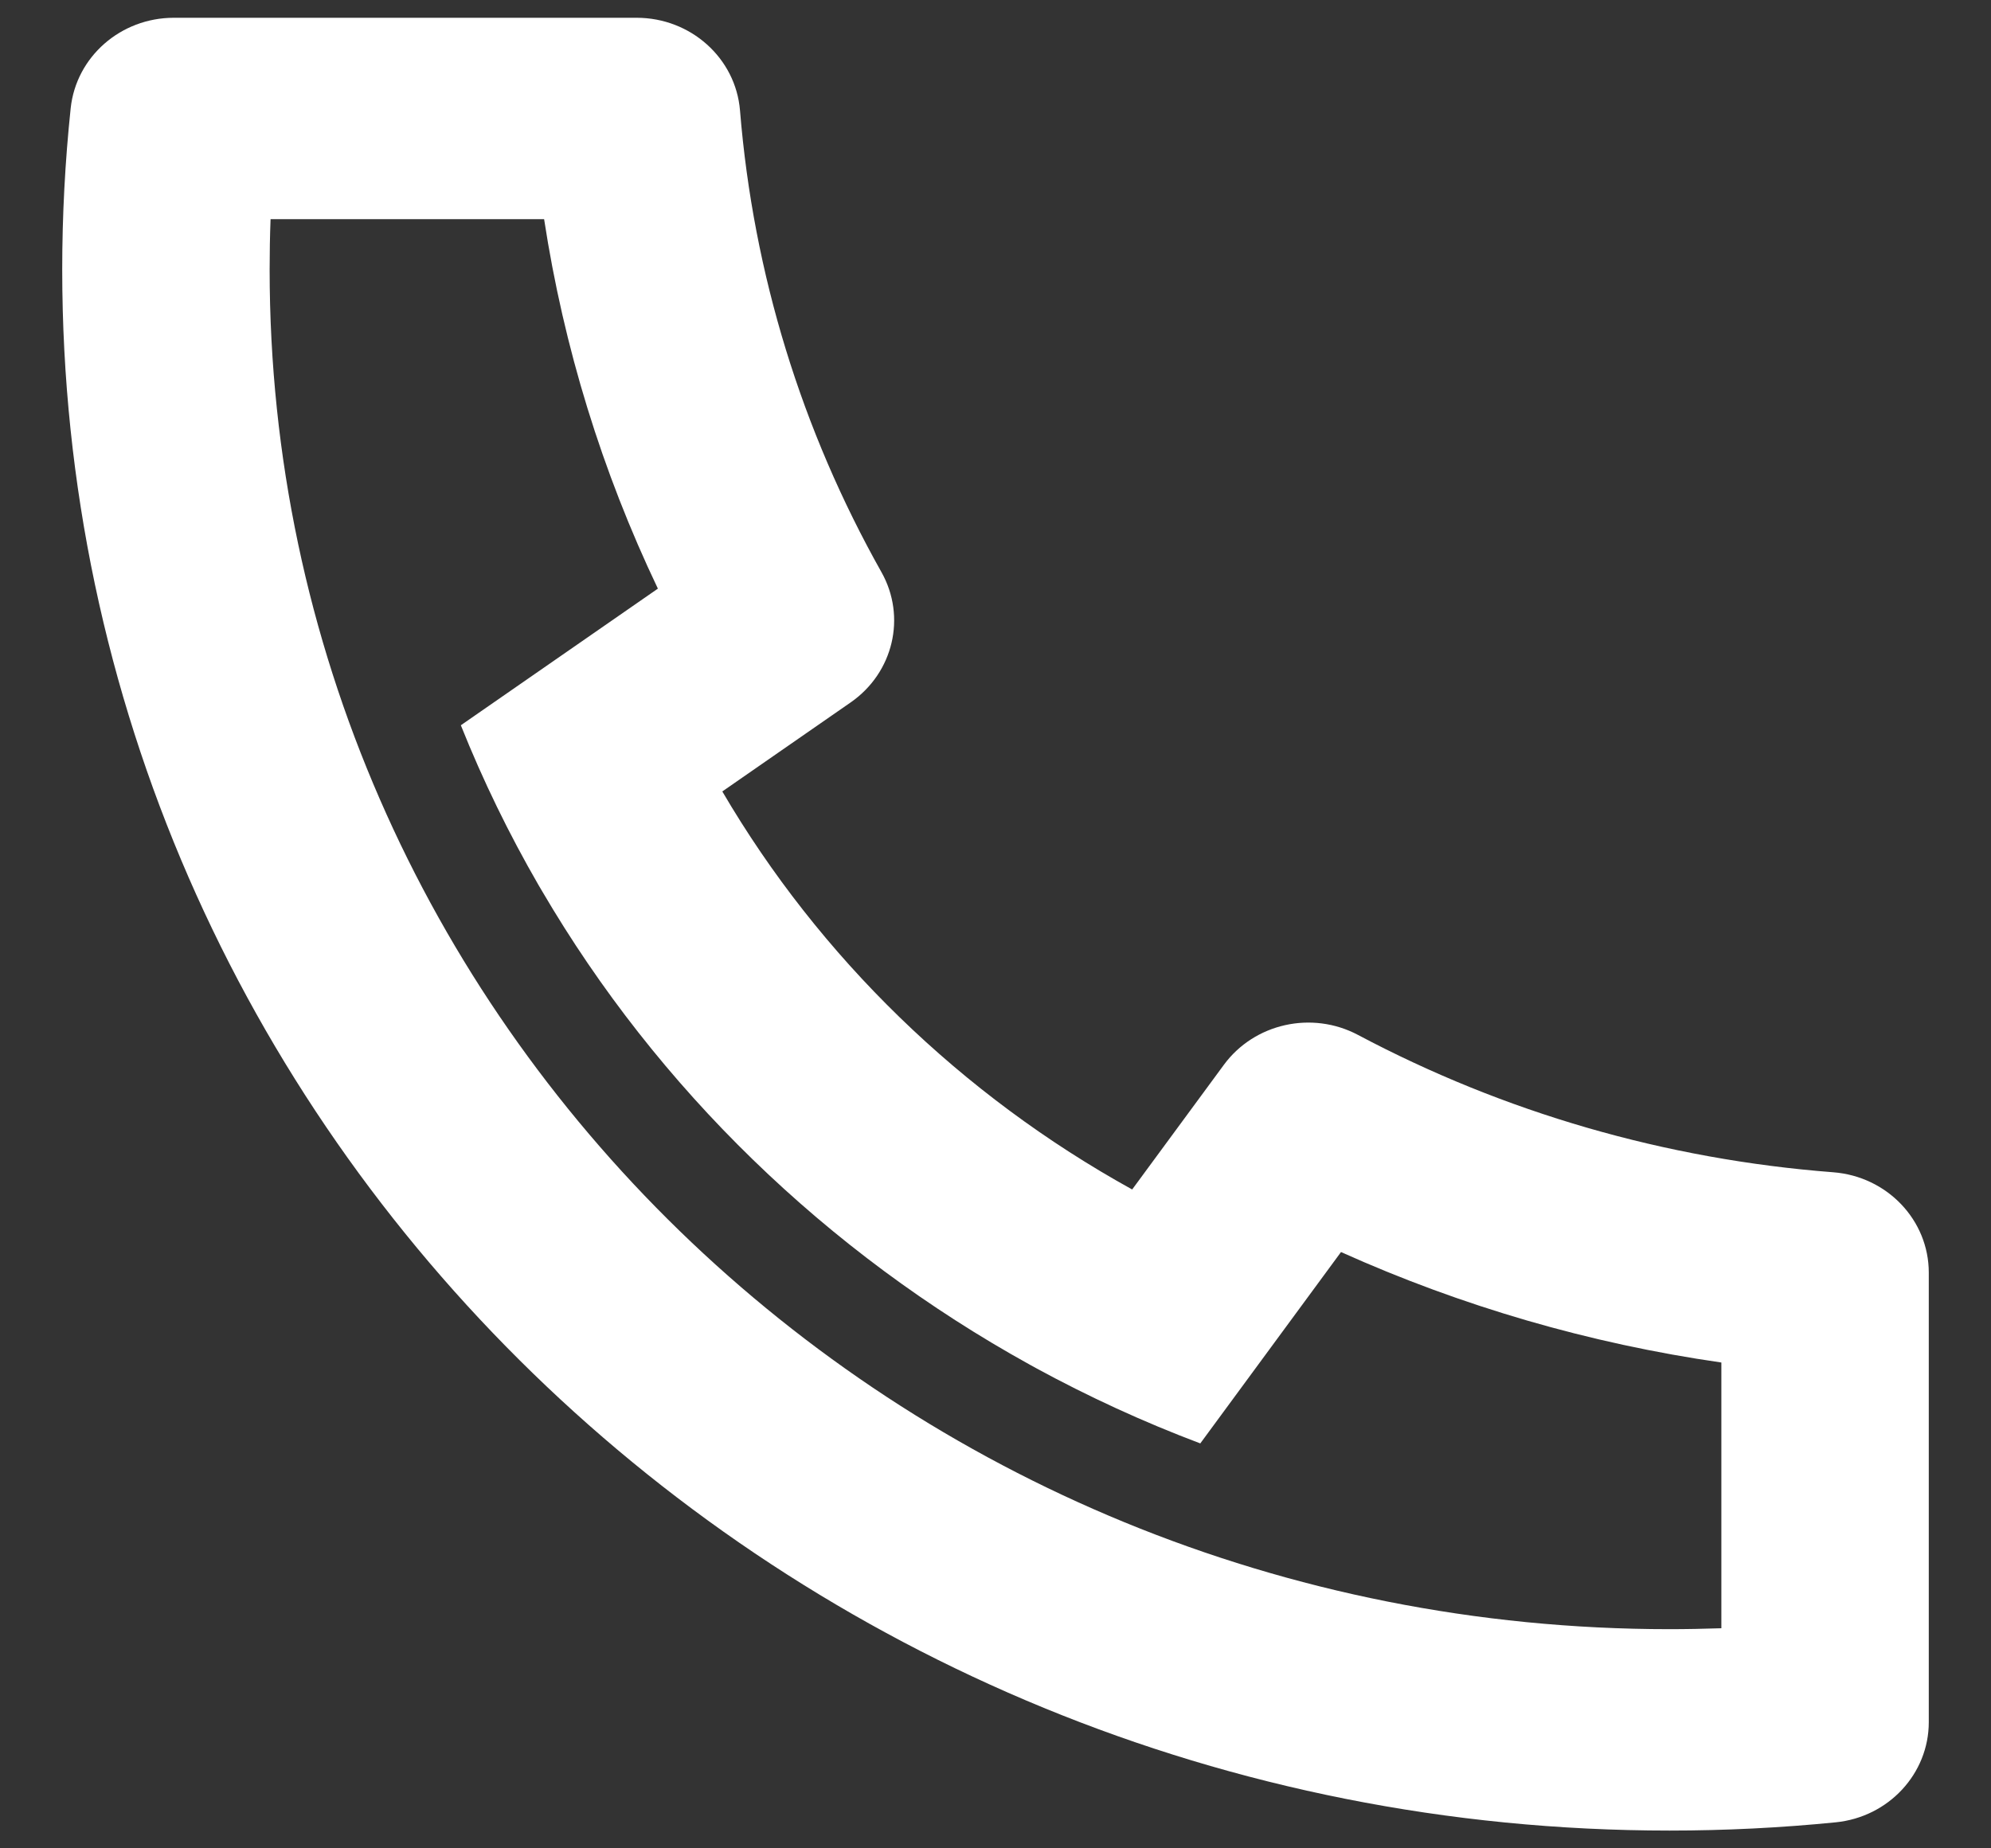 <svg width="28" height="26" viewBox="0 0 28 26" fill="none" xmlns="http://www.w3.org/2000/svg">
<rect x="0" y="0" width="28" height="26" fill="#333333" stroke="none"/>
<path d="M10.158 11.133C11.524 13.466 13.521 15.405 15.922 16.732L17.212 14.978C17.641 14.395 18.45 14.214 19.098 14.558C21.149 15.647 23.417 16.308 25.782 16.49C26.54 16.549 27.125 17.163 27.125 17.902V24.225C27.125 24.951 26.559 25.56 25.816 25.634C25.043 25.711 24.263 25.75 23.479 25.75C10.995 25.75 0.875 15.919 0.875 3.792C0.875 3.03 0.915 2.273 0.994 1.522C1.071 0.799 1.697 0.25 2.445 0.25H8.953C9.714 0.25 10.347 0.818 10.407 1.555C10.594 3.852 11.275 6.055 12.396 8.048C12.75 8.677 12.564 9.463 11.964 9.88L10.158 11.133ZM6.481 10.202L9.252 8.28C8.466 6.632 7.928 4.885 7.652 3.083H3.805C3.796 3.319 3.792 3.555 3.792 3.792C3.792 14.354 12.606 22.917 23.479 22.917C23.723 22.917 23.966 22.912 24.208 22.904V19.166C22.354 18.899 20.555 18.375 18.859 17.612L16.88 20.304C16.079 20.002 15.306 19.646 14.565 19.242L14.48 19.195C11.623 17.616 9.248 15.31 7.623 12.534L7.574 12.451C7.158 11.731 6.792 10.98 6.481 10.202Z" fill="white"/>
</svg>
